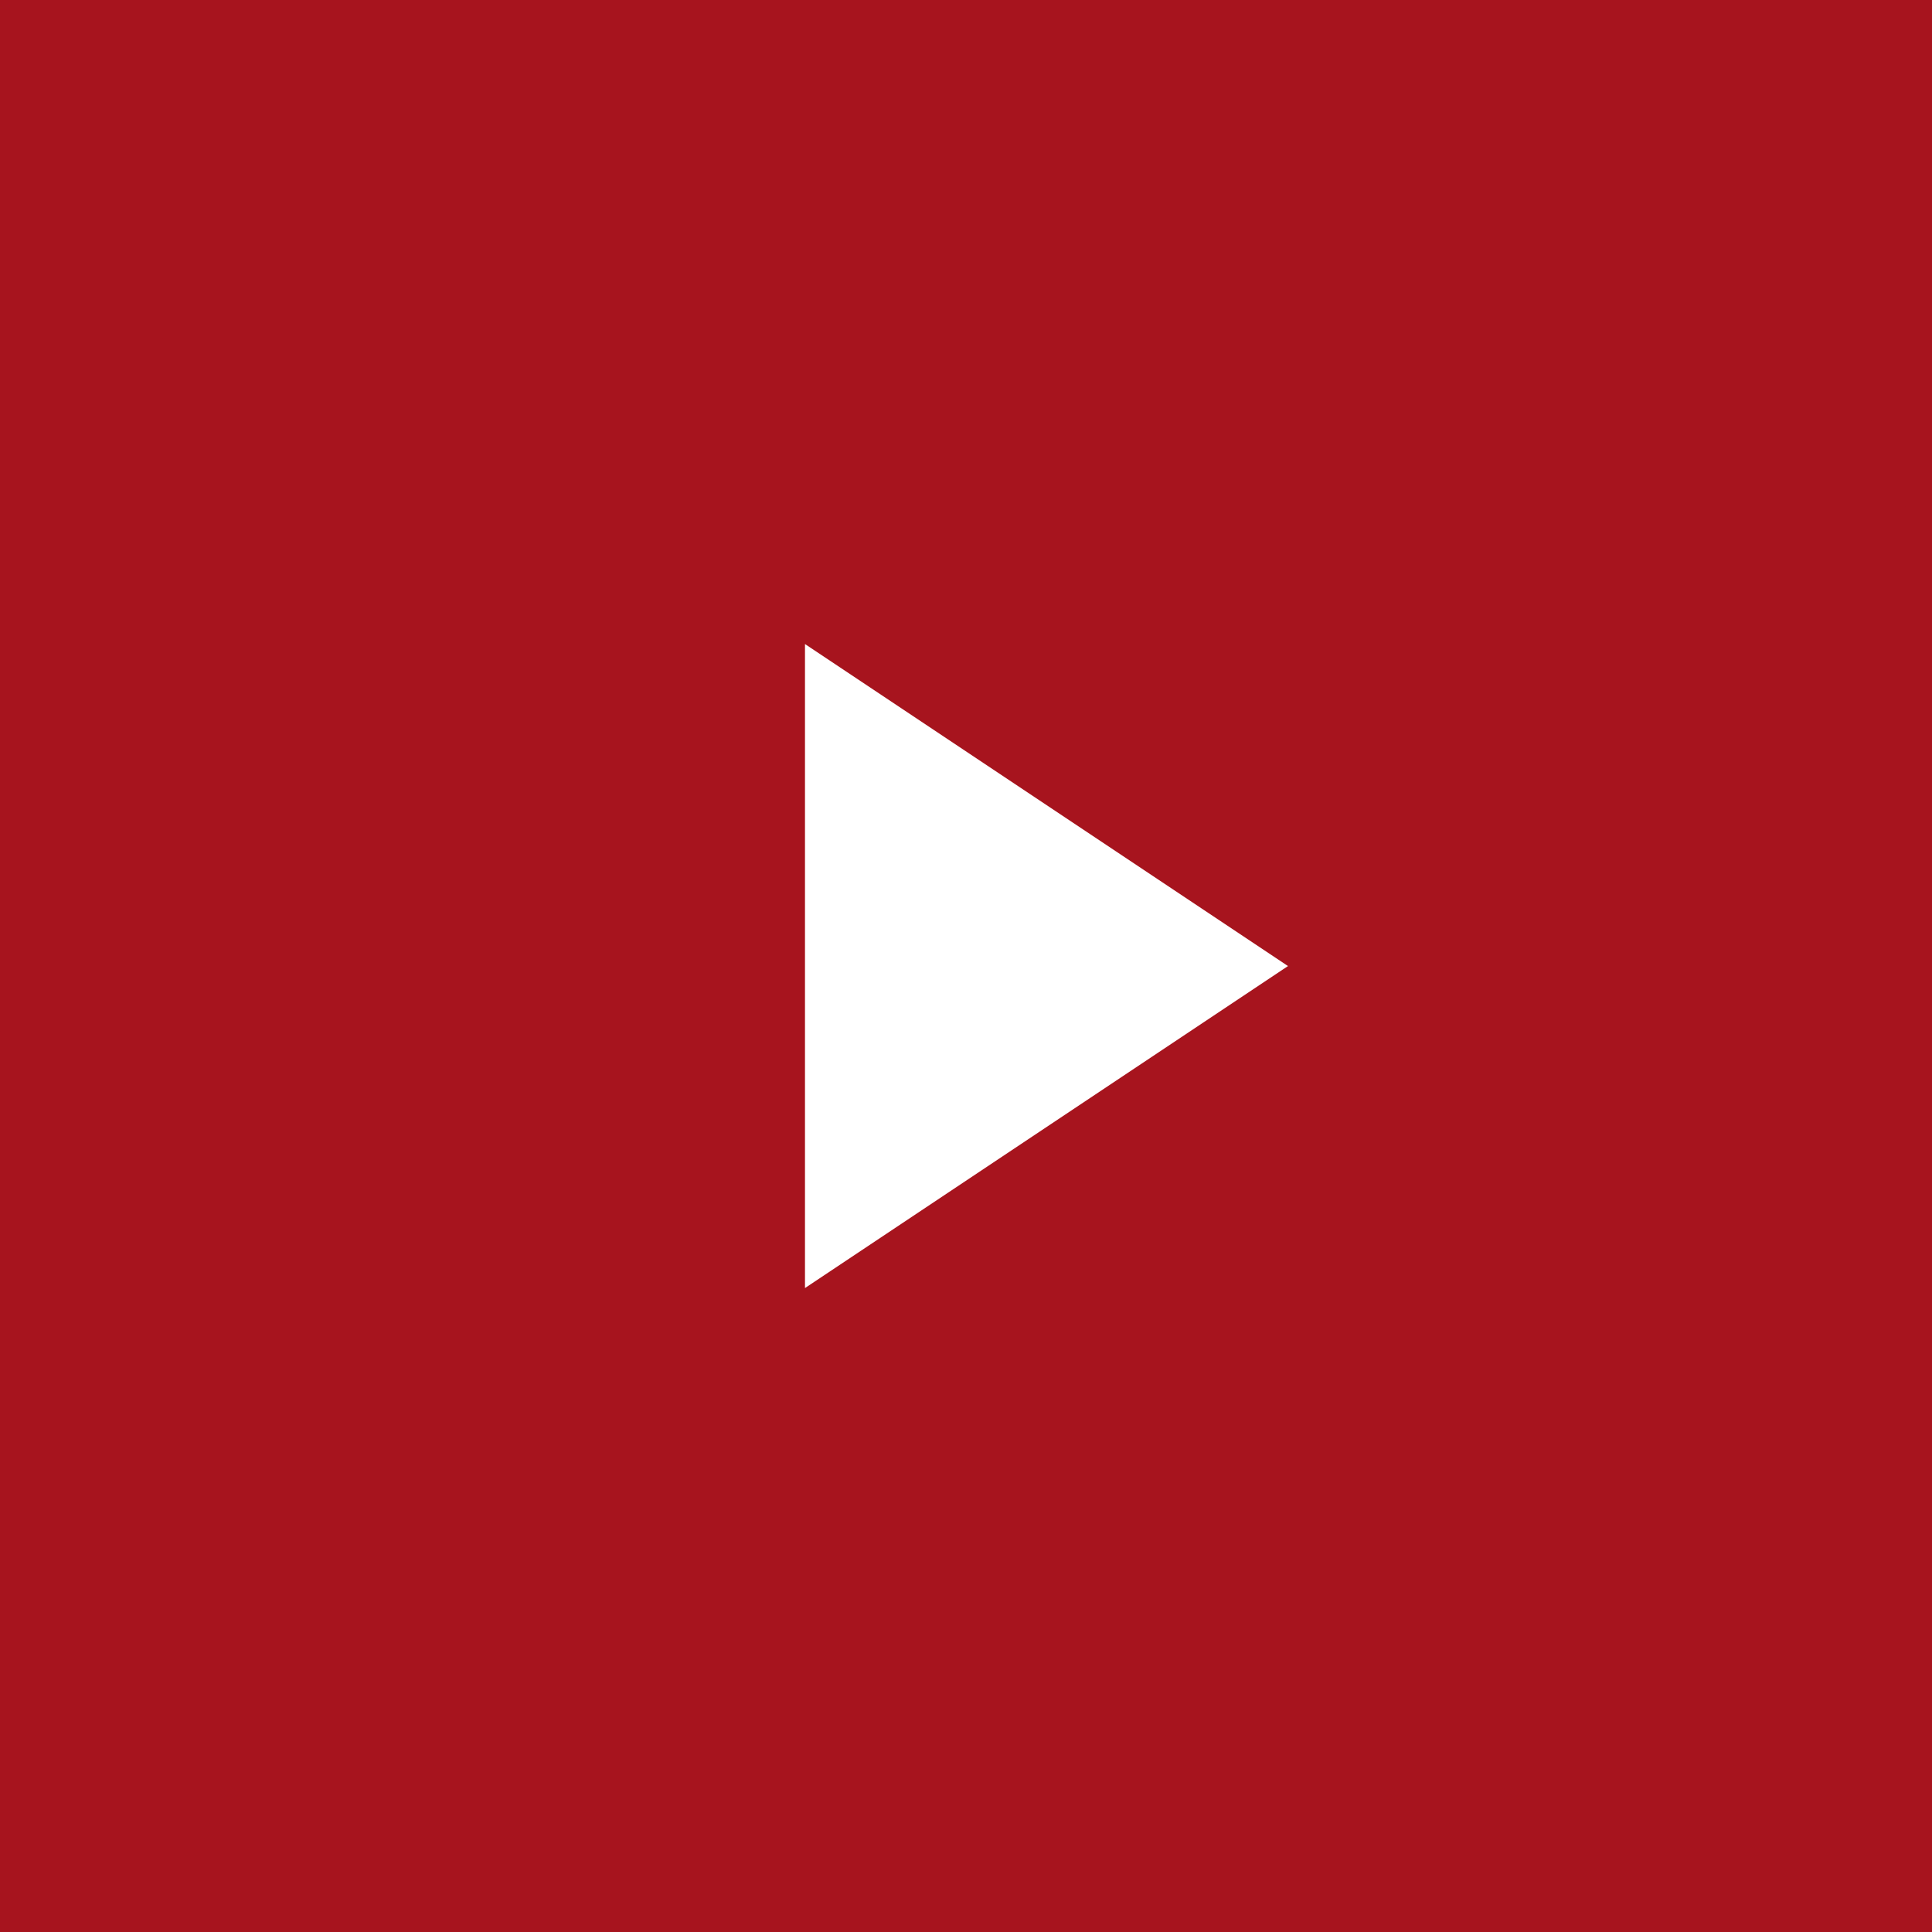 <?xml version="1.0" encoding="UTF-8"?> <svg xmlns="http://www.w3.org/2000/svg" width="512" height="512" viewBox="0 0 512 512" fill="none"><rect x="0" y="0" width="512" height="512" fill="#808080" stroke="none"/> <g clip-path="url(#clip0_327_2)"> <rect width="512" height="512" fill="#A7141E"></rect> <rect x="115" y="115" width="281" height="281" fill="white"></rect> <path d="M504.862 134.01C502.174 111.591 481.047 90.093 458.941 87.213C324.142 70.464 187.832 70.464 53.077 87.213C30.953 90.087 9.825 111.591 7.137 134.01C-2.379 216.176 -2.379 295.843 7.137 377.99C9.825 400.409 30.953 421.927 53.077 424.787C187.832 441.536 324.147 441.536 458.941 424.787C481.047 421.932 502.174 400.409 504.862 377.99C514.38 295.851 514.38 216.176 504.862 134.01ZM213.33 341.349V170.677L341.333 256.016L213.33 341.349Z" fill="#A7141E"></path> </g> <defs> <clipPath id="clip0_327_2"> <rect width="512" height="512" fill="white"></rect> </clipPath> </defs> </svg> 